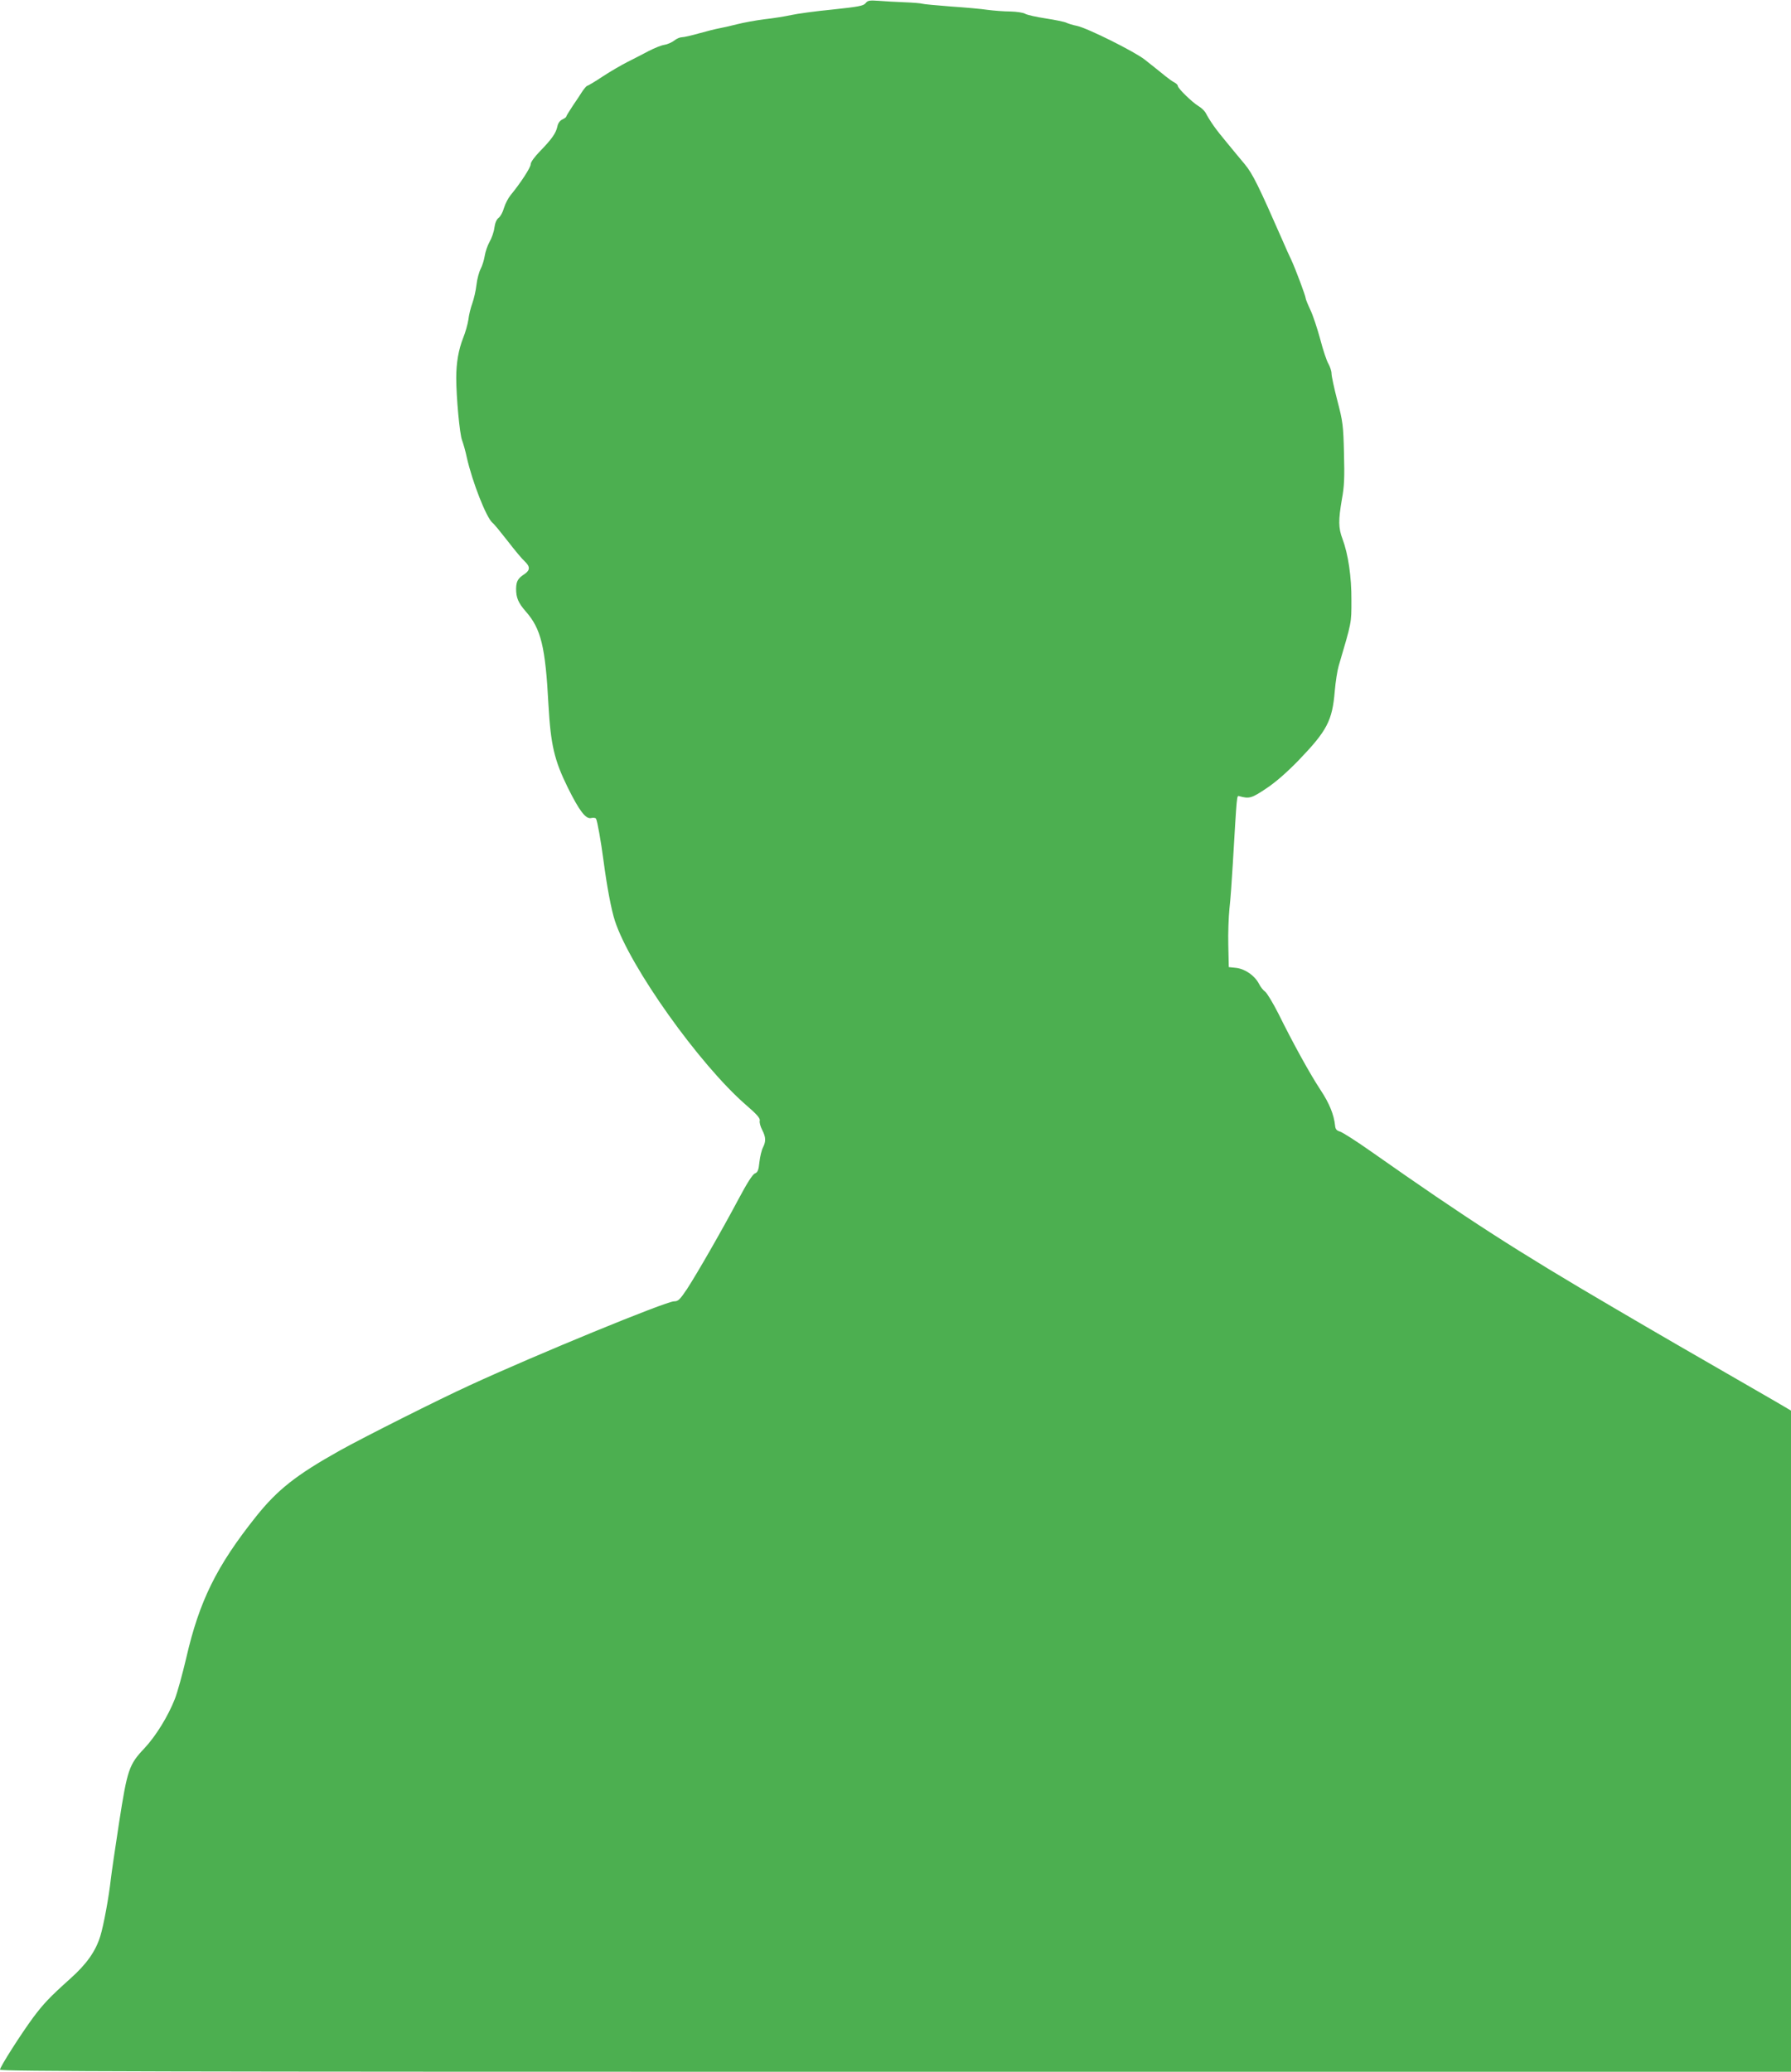 <?xml version="1.0" standalone="no"?>
<!DOCTYPE svg PUBLIC "-//W3C//DTD SVG 20010904//EN"
 "http://www.w3.org/TR/2001/REC-SVG-20010904/DTD/svg10.dtd">
<svg version="1.0" xmlns="http://www.w3.org/2000/svg"
 width="1107pt" height="1280pt" viewBox="0 0 1107 1280"
 preserveAspectRatio="xMidYMid meet">
<g transform="translate(0,1280) scale(0.1,-0.1)"
fill="#4caf50" stroke="none">
<path d="M5350 12780 c-13 -16 -43 -22 -205 -39 -104 -10 -219 -26 -255 -34
-36 -8 -110 -20 -165 -26 -55 -7 -131 -21 -170 -31 -38 -10 -88 -21 -110 -25
-22 -4 -78 -18 -124 -31 -46 -13 -93 -24 -106 -24 -12 0 -34 -9 -48 -21 -15
-11 -41 -23 -60 -26 -18 -2 -62 -20 -97 -38 -36 -19 -94 -49 -130 -67 -36 -18
-105 -58 -154 -90 -48 -32 -92 -58 -96 -58 -4 0 -17 -15 -29 -32 -11 -18 -39
-60 -61 -92 -22 -33 -40 -63 -40 -66 0 -4 -11 -12 -24 -18 -15 -7 -27 -23 -31
-44 -9 -41 -34 -77 -107 -152 -35 -36 -58 -68 -58 -81 0 -20 -61 -114 -125
-192 -14 -17 -32 -52 -40 -78 -7 -26 -22 -53 -33 -61 -12 -8 -22 -31 -26 -60
-3 -26 -17 -66 -30 -88 -13 -23 -26 -62 -30 -87 -4 -25 -15 -61 -25 -80 -10
-19 -22 -63 -26 -99 -4 -36 -16 -87 -26 -115 -10 -27 -21 -72 -24 -100 -4 -27
-18 -78 -32 -112 -29 -74 -43 -154 -43 -248 0 -116 21 -348 36 -385 7 -19 21
-66 29 -105 34 -152 121 -373 159 -405 10 -7 52 -59 95 -114 43 -56 90 -112
105 -125 33 -31 33 -54 -1 -77 -42 -27 -52 -45 -53 -91 0 -56 13 -87 60 -141
94 -107 121 -216 140 -576 14 -248 36 -342 119 -511 72 -145 112 -198 146
-189 12 3 26 1 29 -4 8 -13 31 -143 46 -257 21 -161 49 -309 71 -375 93 -284
521 -885 808 -1135 70 -60 91 -85 87 -99 -3 -10 4 -36 15 -57 23 -45 24 -70 5
-108 -8 -15 -18 -55 -22 -90 -5 -51 -11 -64 -28 -71 -14 -5 -49 -60 -100 -156
-108 -203 -258 -463 -319 -557 -45 -67 -55 -77 -81 -77 -49 0 -851 -329 -1261
-518 -189 -86 -660 -323 -805 -404 -270 -151 -385 -242 -517 -407 -244 -306
-351 -522 -432 -875 -23 -98 -54 -211 -70 -252 -42 -107 -117 -229 -188 -305
-96 -101 -106 -132 -157 -460 -24 -156 -47 -313 -51 -349 -12 -109 -44 -284
-65 -352 -29 -94 -85 -173 -186 -263 -127 -114 -164 -153 -230 -241 -77 -105
-204 -304 -204 -321 0 -11 925 -13 5535 -13 l5535 0 0 2043 0 2042 -97 57
c-561 323 -722 416 -998 578 -605 354 -907 549 -1498 964 -92 65 -180 121
-195 125 -20 6 -28 14 -30 37 -7 67 -35 137 -90 220 -64 97 -166 281 -260 471
-34 67 -71 128 -82 136 -12 8 -29 30 -38 48 -26 51 -85 92 -140 99 l-47 5 -3
135 c-2 74 2 176 7 225 6 50 15 176 21 280 26 439 24 420 40 416 62 -17 76
-13 167 48 59 39 128 100 200 174 176 183 208 245 223 427 5 58 16 128 24 155
81 275 79 263 79 405 1 147 -20 286 -55 380 -26 68 -26 116 -4 245 15 80 17
135 13 285 -4 171 -7 195 -41 325 -20 77 -36 152 -36 167 0 15 -9 42 -19 60
-11 18 -34 87 -51 153 -18 66 -45 148 -61 181 -16 34 -29 66 -29 72 0 13 -64
184 -89 237 -11 22 -35 76 -54 120 -147 335 -184 411 -233 470 -19 22 -68 82
-111 134 -71 85 -101 128 -133 187 -7 11 -26 29 -43 39 -37 22 -127 109 -127
124 0 6 -10 16 -22 22 -13 7 -37 24 -54 38 -32 26 -74 60 -129 103 -64 50
-353 194 -418 208 -27 5 -57 15 -67 20 -10 5 -67 17 -126 26 -59 9 -117 22
-128 29 -12 7 -52 13 -91 14 -38 0 -101 5 -140 10 -38 6 -142 15 -230 21 -88
7 -167 14 -175 17 -8 3 -58 7 -110 9 -52 2 -124 6 -160 9 -56 4 -67 2 -80 -15z"/>
</g>
</svg>
